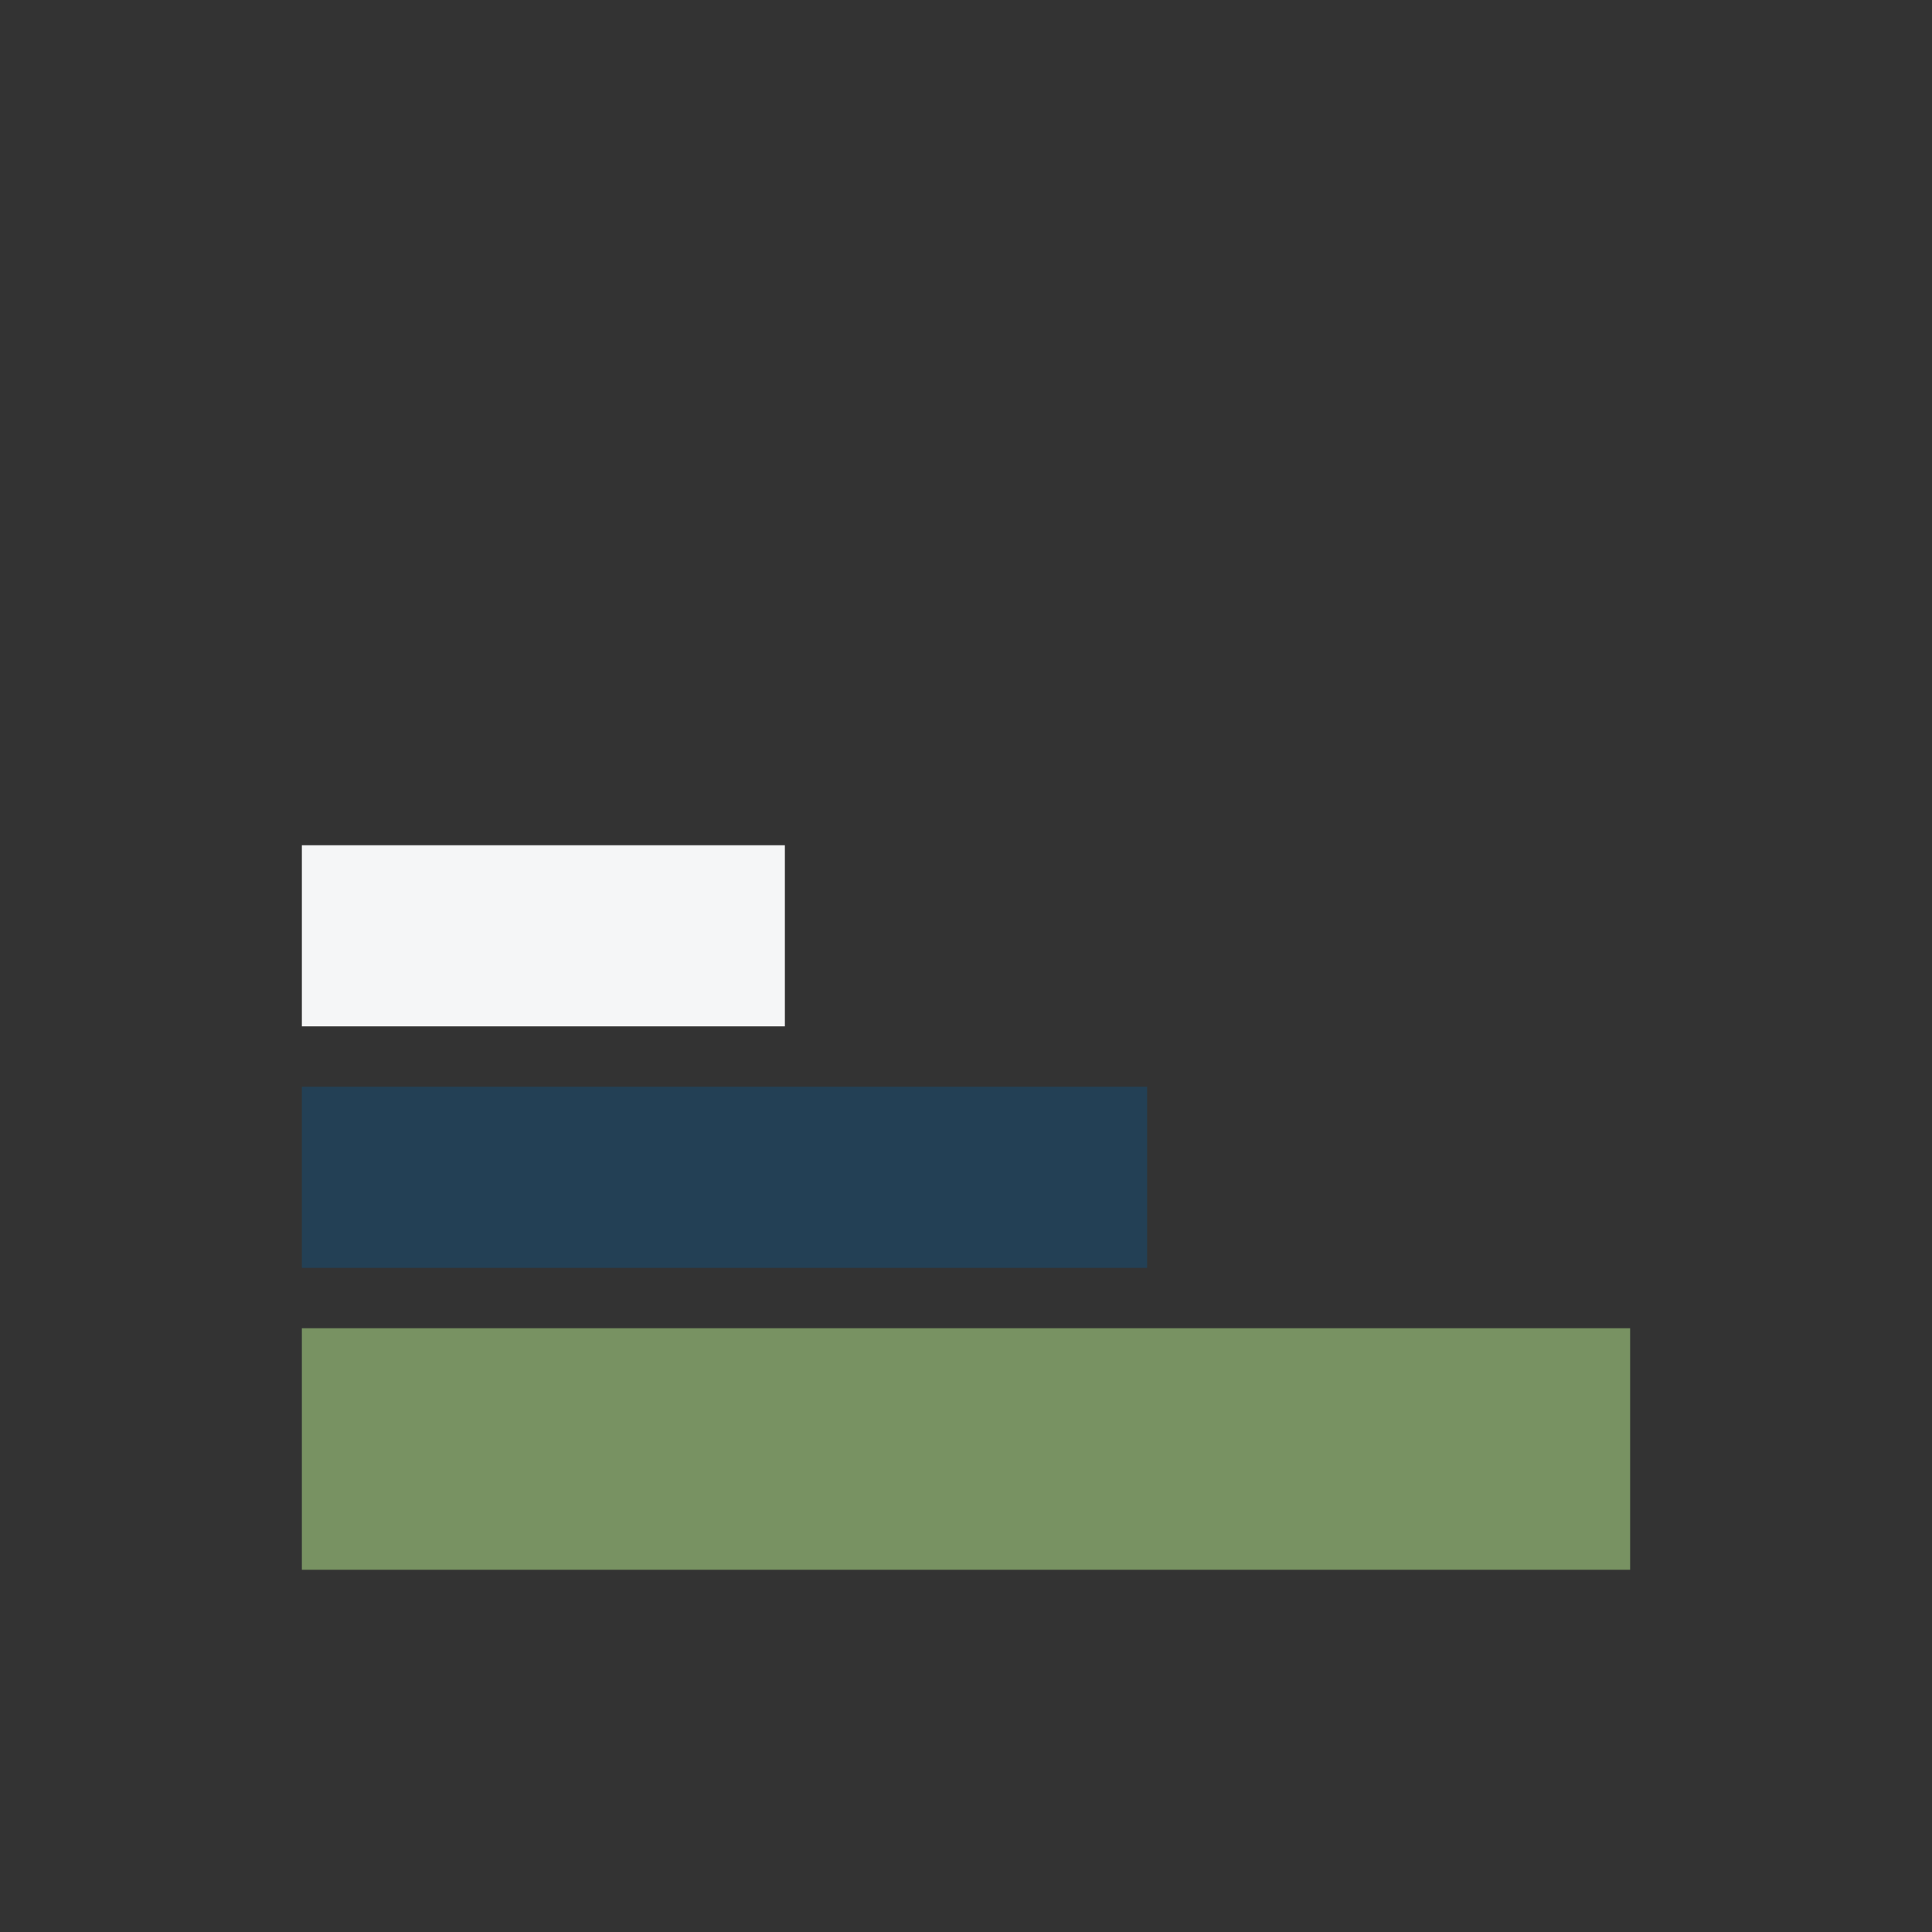 <?xml version="1.0" encoding="UTF-8"?>
<svg xmlns="http://www.w3.org/2000/svg" width="32" height="32" viewBox="0 0 32 32"><rect x="0" y="0" width="32" height="32" fill="#333333" stroke="none"/><rect x="5" y="22" width="22" height="4" fill="#789262"/><rect x="5" y="18" width="14" height="3" fill="#234055"/><rect x="5" y="14" width="8" height="3" fill="#F5F6F7"/></svg>